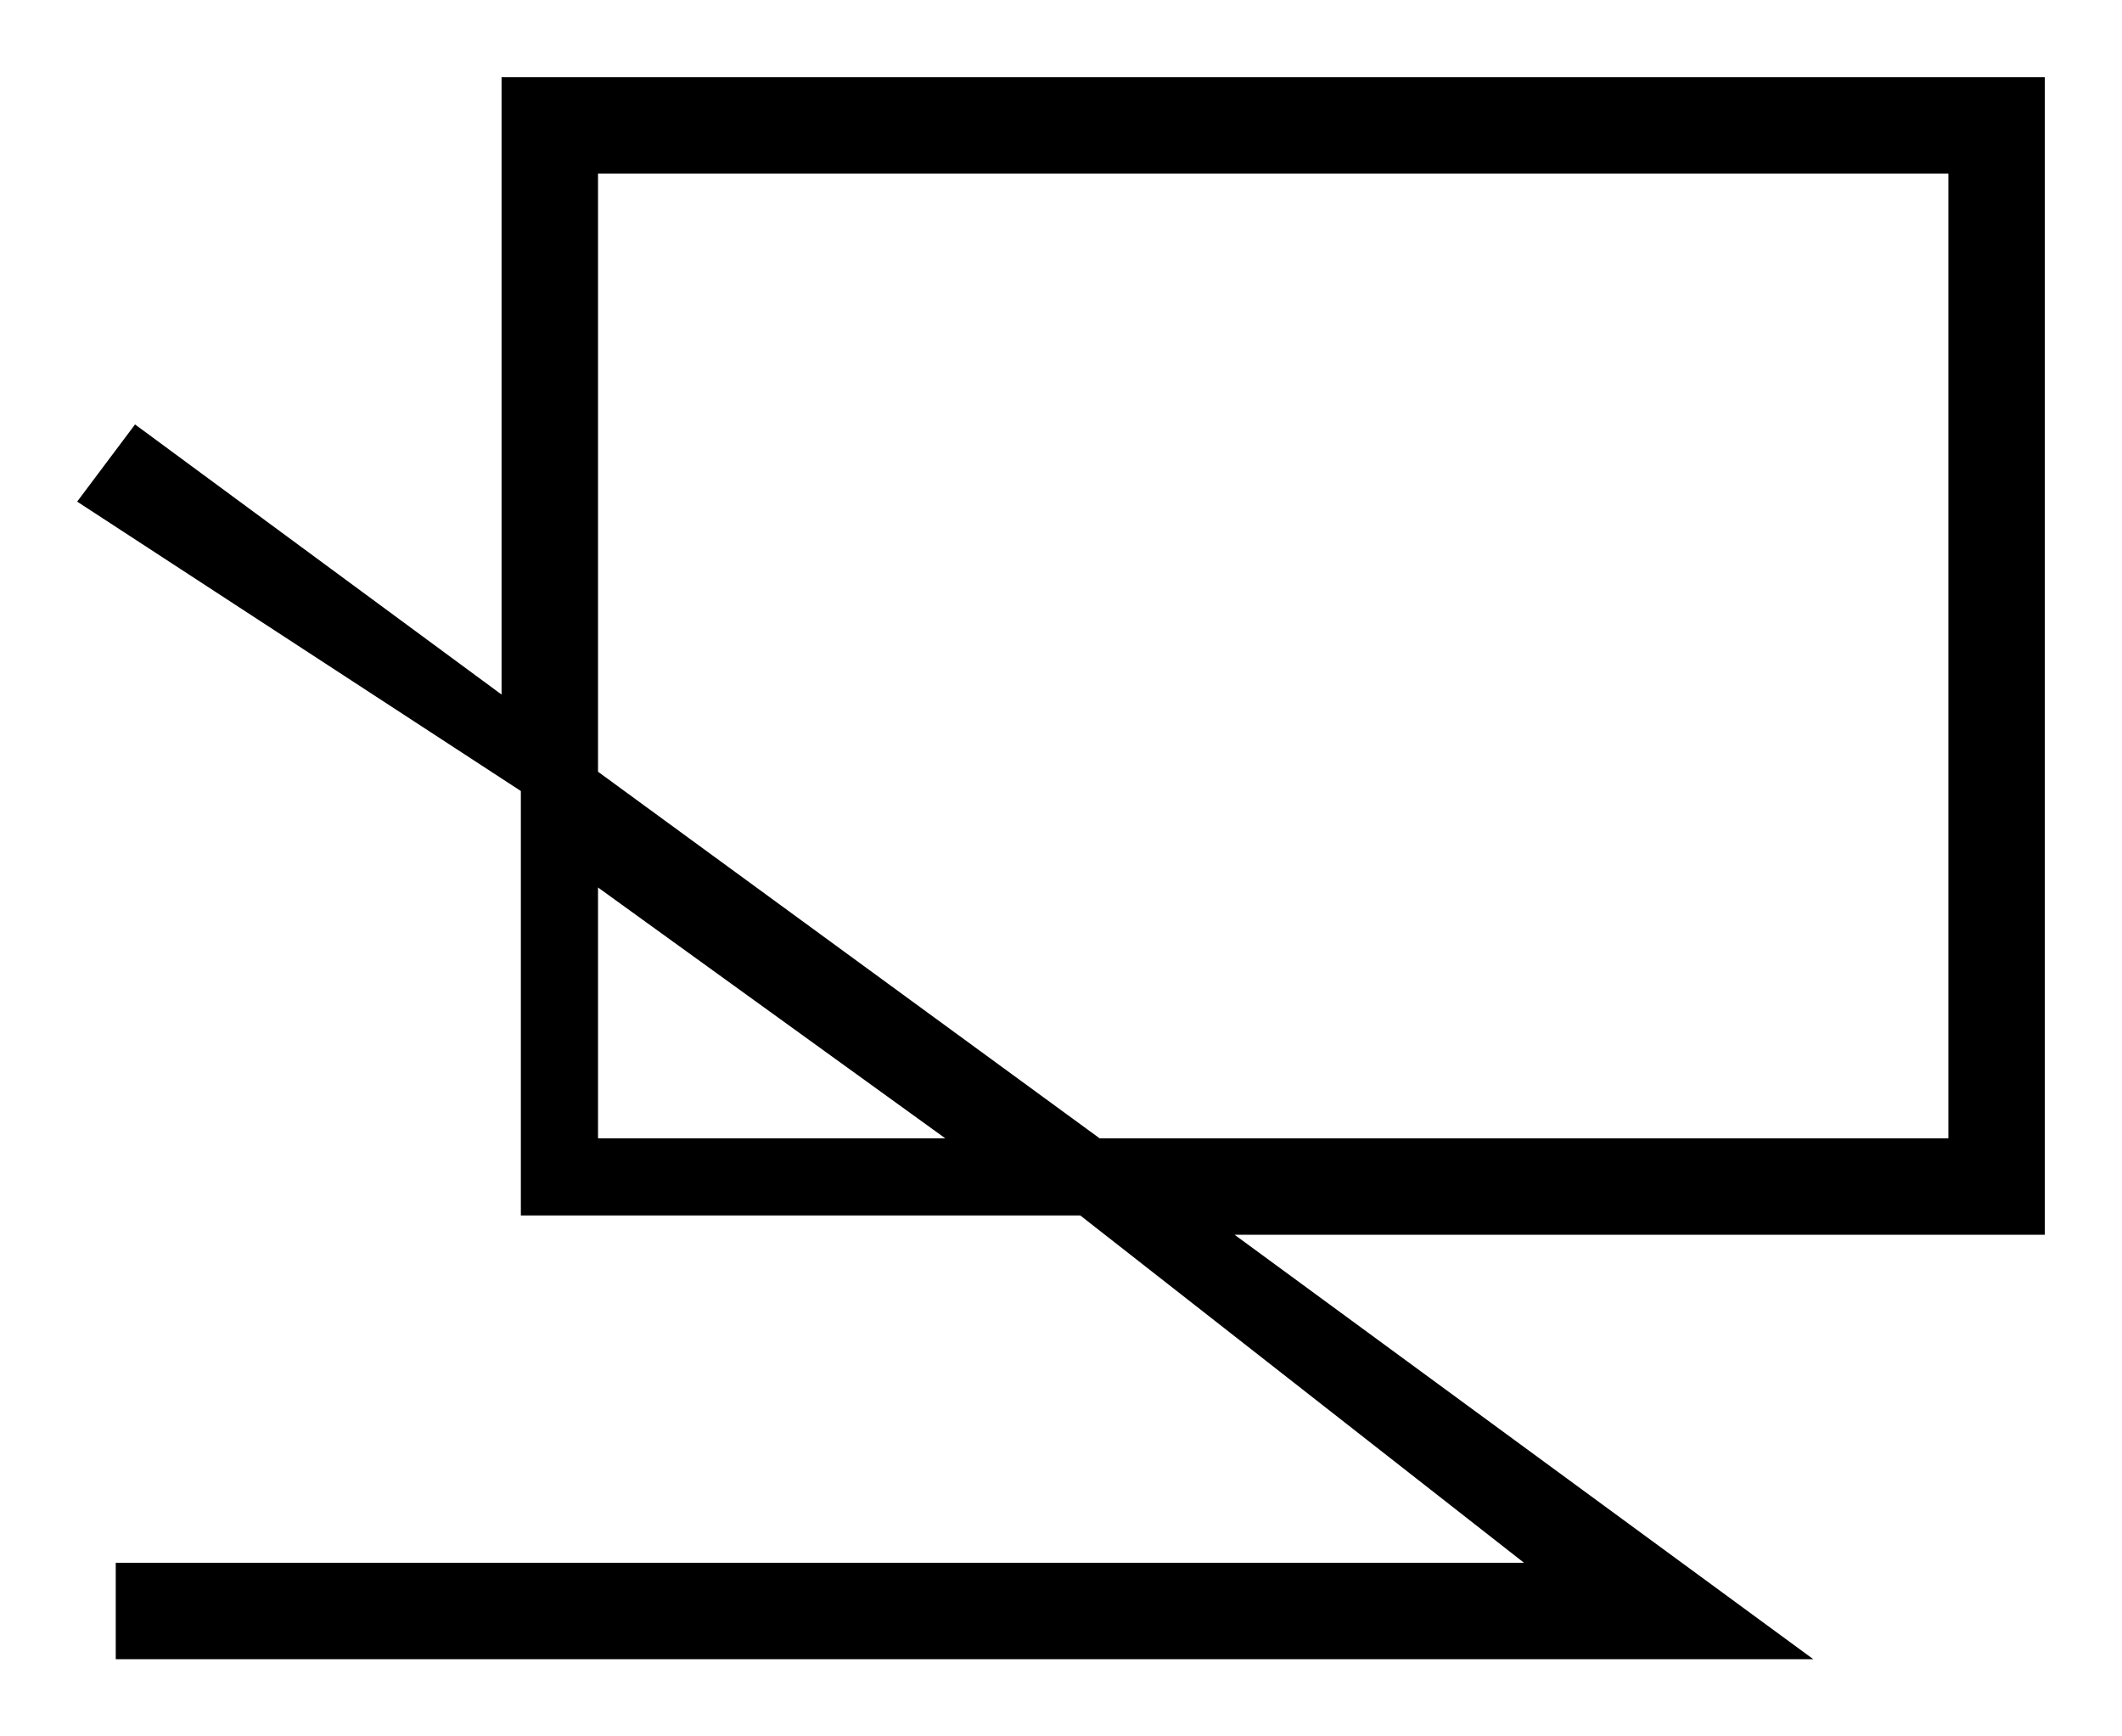 <?xml version="1.0" encoding="UTF-8"?>
<svg id="_レイヤー_1" data-name="レイヤー 1" xmlns="http://www.w3.org/2000/svg" version="1.1" viewBox="0 0 11 9">
  <defs>
    <style>
      .cls-1 {
        fill: none;
      }

      .cls-1, .cls-2 {
        stroke-width: 0px;
      }

      .cls-2 {
        fill: #000;
      }
    </style>
  </defs>
  <g id="_グループ_16394" data-name="グループ 16394">
    <path id="_合体_1" data-name="合体 1" class="cls-2" d="M.6,8.6v-.5h7.3l-2.3-1.8h-2.9v-2.2L.4,2.6l.3-.4,1.9,1.4V.4h8v6h-4.2l3,2.2H.6ZM10.1,5.9V.9H3.1v3.1l2.6,1.9h4.4ZM3.1,5.9h1.8l-1.8-1.3v1.3Z"/>
    <rect id="_長方形_117" data-name="長方形 117" class="cls-1" width="11" height="9"/>
  </g>
</svg>